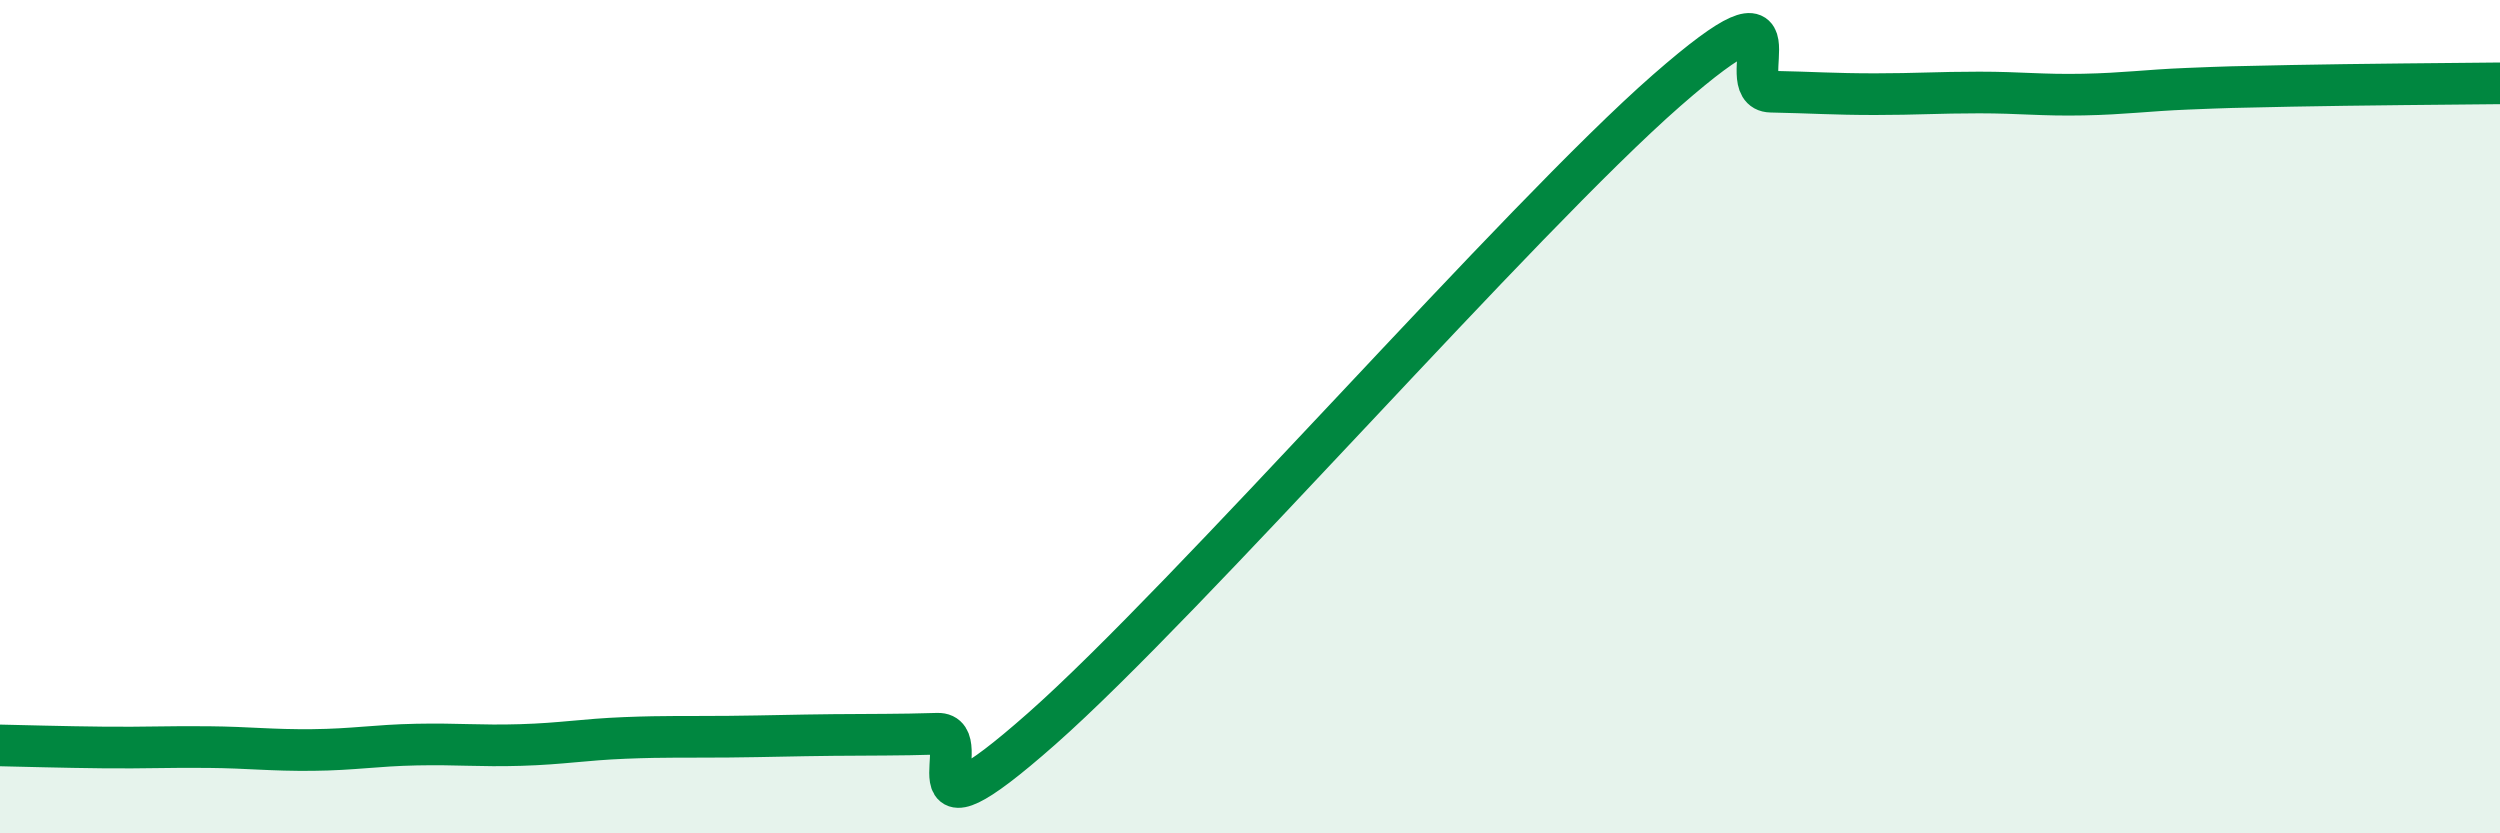
    <svg width="60" height="20" viewBox="0 0 60 20" xmlns="http://www.w3.org/2000/svg">
      <path
        d="M 0,17.89 C 0.5,17.9 1.5,17.93 2.5,17.94 C 3.5,17.95 4,17.92 5,17.93 C 6,17.94 6.5,18.01 7.5,18 C 8.5,17.99 9,17.89 10,17.87 C 11,17.85 11.5,17.91 12.5,17.88 C 13.5,17.85 14,17.75 15,17.71 C 16,17.67 16.5,17.69 17.5,17.68 C 18.5,17.67 19,17.65 20,17.64 C 21,17.63 21.5,17.64 22.5,17.61 C 23.5,17.58 21.5,20.58 25,17.49 C 28.5,14.4 36.5,5.23 40,2.17 C 43.5,-0.89 41.5,2.18 42.5,2.2 C 43.5,2.22 44,2.26 45,2.26 C 46,2.26 46.5,2.22 47.5,2.22 C 48.5,2.22 49,2.29 50,2.27 C 51,2.25 51.5,2.17 52.5,2.13 C 53.5,2.09 53.5,2.09 55,2.06 C 56.5,2.03 59,2.01 60,2L60 20L0 20Z"
        fill="#008740"
        opacity="0.1"
        stroke-linecap="round"
        stroke-linejoin="round"
      />
      <path
        d="M 0,17.89 C 0.5,17.9 1.5,17.93 2.5,17.94 C 3.5,17.95 4,17.92 5,17.93 C 6,17.94 6.5,18.01 7.5,18 C 8.5,17.99 9,17.89 10,17.87 C 11,17.85 11.5,17.91 12.5,17.88 C 13.5,17.85 14,17.75 15,17.71 C 16,17.67 16.5,17.69 17.5,17.68 C 18.5,17.67 19,17.65 20,17.64 C 21,17.63 21.5,17.64 22.5,17.61 C 23.5,17.58 21.5,20.58 25,17.49 C 28.5,14.4 36.5,5.23 40,2.17 C 43.5,-0.89 41.5,2.18 42.5,2.2 C 43.5,2.22 44,2.26 45,2.26 C 46,2.26 46.5,2.22 47.5,2.22 C 48.5,2.22 49,2.29 50,2.27 C 51,2.25 51.5,2.17 52.5,2.13 C 53.5,2.09 53.5,2.09 55,2.06 C 56.5,2.03 59,2.01 60,2"
        stroke="#008740"
        stroke-width="1"
        fill="none"
        stroke-linecap="round"
        stroke-linejoin="round"
      />
    </svg>
  
